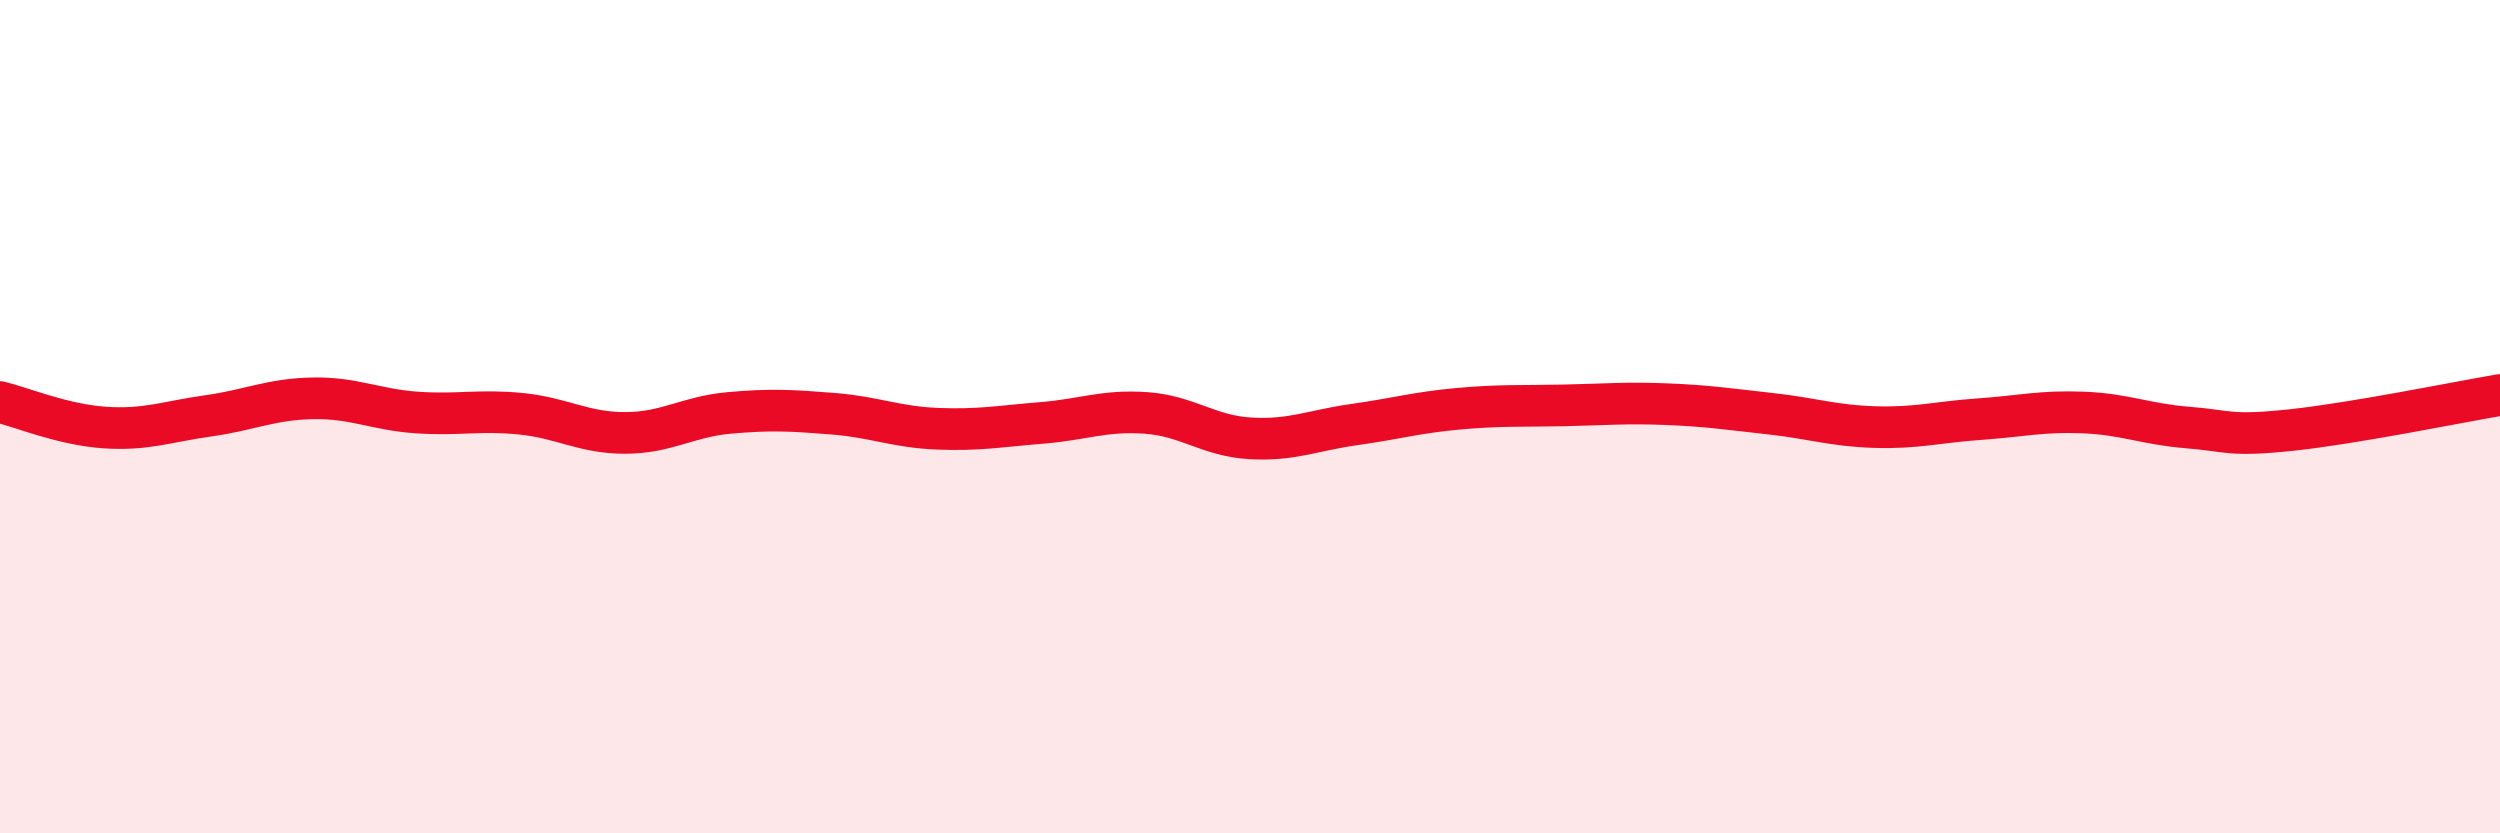 
    <svg width="60" height="20" viewBox="0 0 60 20" xmlns="http://www.w3.org/2000/svg">
      <path
        d="M 0,9.65 C 0.5,9.77 1.5,10.19 2.5,10.26 C 3.5,10.33 4,10.12 5,9.98 C 6,9.84 6.5,9.58 7.5,9.56 C 8.5,9.54 9,9.83 10,9.9 C 11,9.97 11.5,9.83 12.5,9.93 C 13.5,10.03 14,10.39 15,10.39 C 16,10.39 16.5,10 17.5,9.91 C 18.5,9.82 19,9.85 20,9.93 C 21,10.01 21.5,10.25 22.5,10.29 C 23.5,10.33 24,10.23 25,10.15 C 26,10.07 26.5,9.84 27.5,9.91 C 28.5,9.98 29,10.46 30,10.52 C 31,10.58 31.5,10.33 32.5,10.19 C 33.5,10.05 34,9.9 35,9.81 C 36,9.72 36.5,9.75 37.5,9.73 C 38.5,9.71 39,9.66 40,9.7 C 41,9.74 41.5,9.82 42.5,9.93 C 43.5,10.04 44,10.22 45,10.25 C 46,10.28 46.5,10.13 47.5,10.06 C 48.5,9.99 49,9.86 50,9.9 C 51,9.94 51.5,10.18 52.5,10.26 C 53.5,10.34 53.5,10.48 55,10.32 C 56.5,10.16 59,9.65 60,9.48L60 20L0 20Z"
        fill="#EB0A25"
        opacity="0.1"
        stroke-linecap="round"
        stroke-linejoin="round"
      />
      <path
        d="M 0,9.65 C 0.5,9.77 1.5,10.19 2.5,10.26 C 3.5,10.33 4,10.12 5,9.98 C 6,9.84 6.5,9.58 7.5,9.56 C 8.5,9.54 9,9.83 10,9.9 C 11,9.97 11.5,9.83 12.5,9.93 C 13.5,10.03 14,10.39 15,10.39 C 16,10.39 16.5,10 17.5,9.91 C 18.5,9.82 19,9.85 20,9.93 C 21,10.01 21.5,10.25 22.5,10.29 C 23.5,10.33 24,10.23 25,10.15 C 26,10.07 26.5,9.84 27.5,9.91 C 28.5,9.98 29,10.46 30,10.52 C 31,10.58 31.5,10.33 32.5,10.19 C 33.5,10.05 34,9.9 35,9.81 C 36,9.72 36.5,9.75 37.5,9.73 C 38.5,9.71 39,9.66 40,9.7 C 41,9.74 41.5,9.82 42.5,9.93 C 43.5,10.04 44,10.22 45,10.25 C 46,10.28 46.5,10.13 47.5,10.06 C 48.5,9.99 49,9.86 50,9.9 C 51,9.94 51.5,10.18 52.5,10.26 C 53.5,10.34 53.5,10.48 55,10.32 C 56.5,10.16 59,9.65 60,9.48"
        stroke="#EB0A25"
        stroke-width="1"
        fill="none"
        stroke-linecap="round"
        stroke-linejoin="round"
      />
    </svg>
  